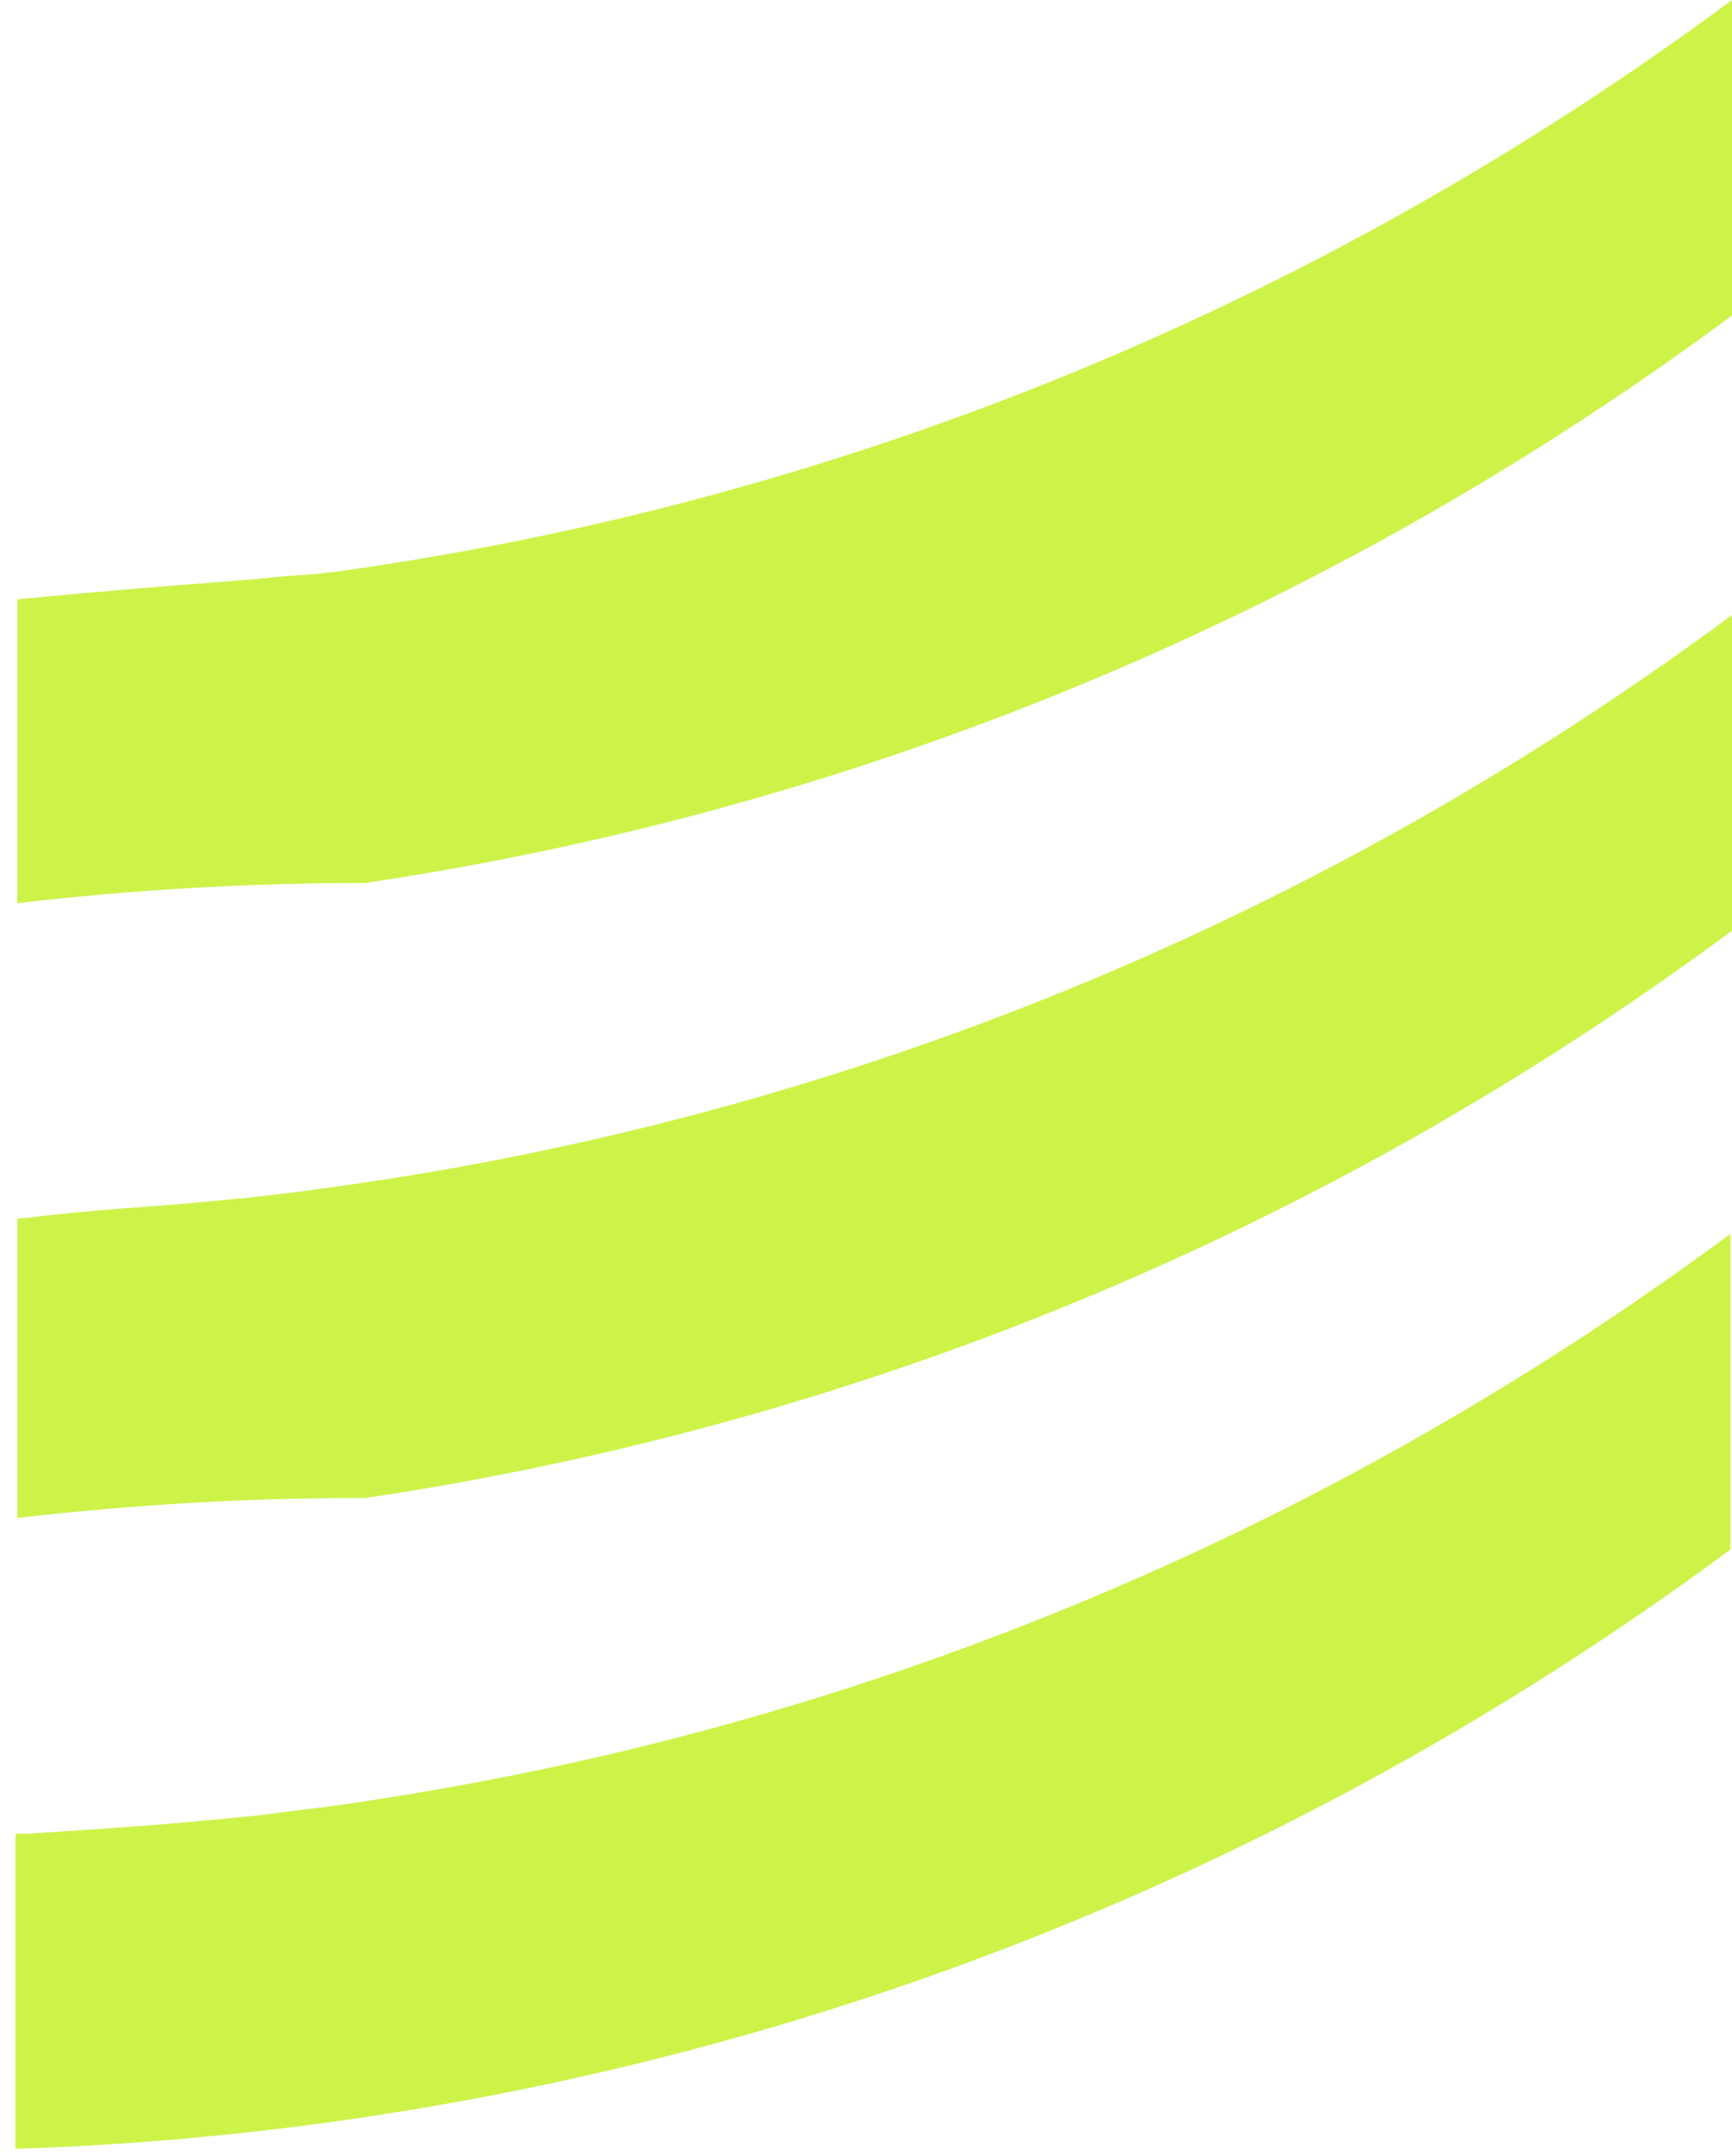 <svg width="49" height="61" viewBox="0 0 49 61" fill="none" xmlns="http://www.w3.org/2000/svg">
<path d="M10.336 50.962C10.336 50.962 10.305 50.962 10.292 50.968C9.628 51.069 8.956 51.152 8.285 51.234C7.931 51.279 7.577 51.329 7.216 51.367C4.886 51.608 3.563 51.697 0.729 51.881C0.686 51.881 0.623 51.881 0.568 51.881C0.53 51.881 0.493 51.881 0.462 51.874C0.456 51.874 0.443 51.874 0.437 51.874V60.793C17.507 60.235 34.446 54.587 48.956 43.837V34.906C37.261 43.571 23.982 48.914 10.336 50.956V50.962Z" fill="#CDF349"/>
<path d="M10.337 16.055C9.908 16.119 9.486 16.182 9.051 16.227C8.436 16.29 8.616 16.239 7.286 16.379C4.763 16.575 2.88 16.727 0.674 16.937C0.612 16.937 0.55 16.949 0.488 16.956V25.551C3.763 25.17 7.05 24.98 10.337 24.98C24.002 22.945 37.294 17.602 49.001 8.925V0C37.294 8.677 24.002 14.021 10.337 16.055Z" fill="#CDF349"/>
<path d="M6.783 33.904C5.932 33.993 5.074 34.069 4.223 34.132C3.906 34.158 3.595 34.177 3.278 34.202C2.408 34.272 1.538 34.36 0.668 34.462C0.606 34.468 0.55 34.474 0.488 34.481V42.943C3.757 42.569 7.05 42.372 10.337 42.379C24.002 40.35 37.294 35.007 49.001 26.329V17.398C37.306 26.07 24.02 31.413 10.368 33.448C9.175 33.625 7.982 33.784 6.783 33.91V33.904Z" fill="#CDF349"/>
</svg>
